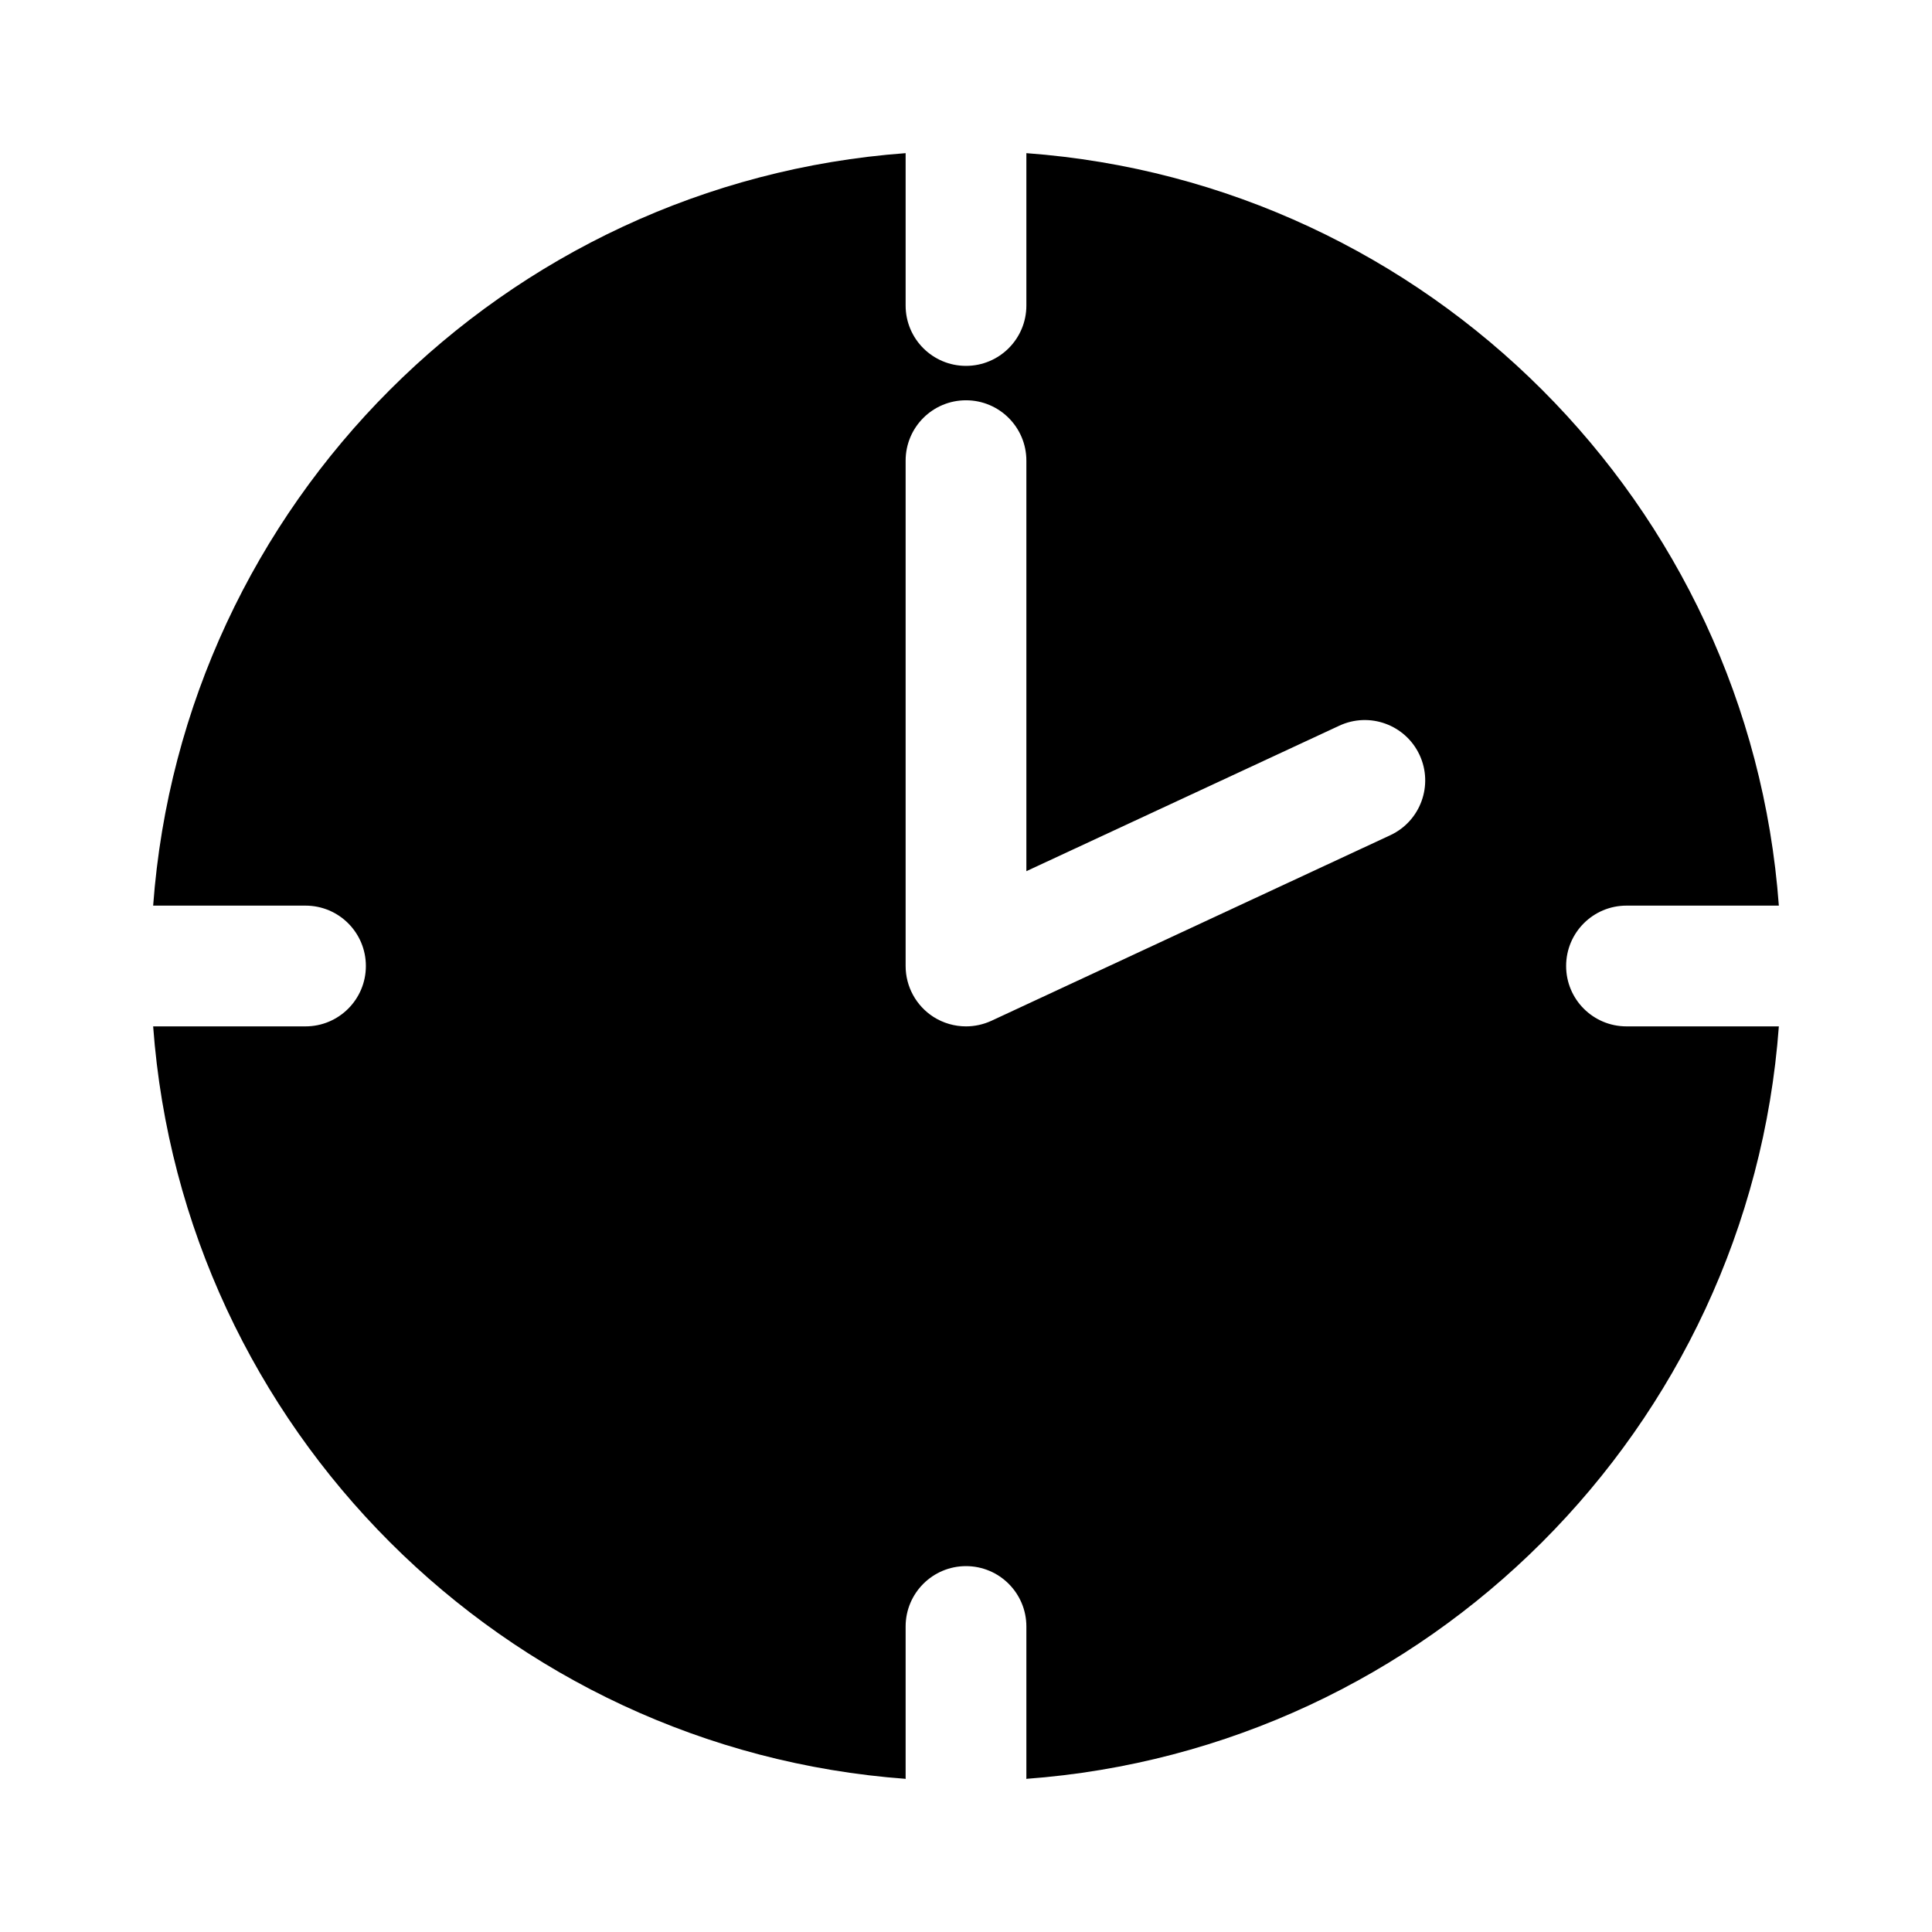<svg version="1.1" id="Layer_1" xmlns="http://www.w3.org/2000/svg" xmlns:xlink="http://www.w3.org/1999/xlink" x="0px" y="0px" width="48px" height="48px" viewBox="0 0 48 48" enable-background="new 0 0 48 48" xml:space="preserve">
	<path fill="none" d="M33.274,18.031L25.5,21.645V11.445c0-0.829-0.671-1.5-1.5-1.5s-1.5,0.671-1.5,1.5V24
		c0,0.513,0.262,0.99,0.694,1.266C23.438,25.421,23.719,25.5,24,25.5c0.216,0,0.433-0.047,0.634-0.141l9.909-4.61
		c0.751-0.351,1.075-1.243,0.726-1.994C34.917,18.005,34.026,17.681,33.274,18.031z"/>
	<path d="M38.91,24c0-0.829,0.671-1.5,1.5-1.5h3.785C43.46,12.52,35.48,4.541,25.5,3.805V7.59c0,0.829-0.671,1.5-1.5,1.5
		s-1.5-0.671-1.5-1.5V3.805C12.52,4.541,4.541,12.52,3.805,22.5H7.59c0.829,0,1.5,0.671,1.5,1.5s-0.671,1.5-1.5,1.5H3.805
		c0.736,9.98,8.716,17.96,18.698,18.695c0-0.01-0.003-0.02-0.003-0.029V40.41c0-0.828,0.671-1.5,1.5-1.5s1.5,0.672,1.5,1.5v3.756
		c0,0.01-0.003,0.02-0.003,0.029C35.479,43.46,43.46,35.48,44.195,25.5H40.41C39.581,25.5,38.91,24.829,38.91,24z M34.543,20.75
		l-9.909,4.61C24.433,25.453,24.216,25.5,24,25.5c-0.281,0-0.562-0.079-0.806-0.234C22.762,24.99,22.5,24.513,22.5,24V11.445
		c0-0.829,0.671-1.5,1.5-1.5s1.5,0.671,1.5,1.5v10.199l7.774-3.614c0.752-0.35,1.643-0.025,1.994,0.725
		C35.618,19.506,35.294,20.399,34.543,20.75z"/>
</svg>

